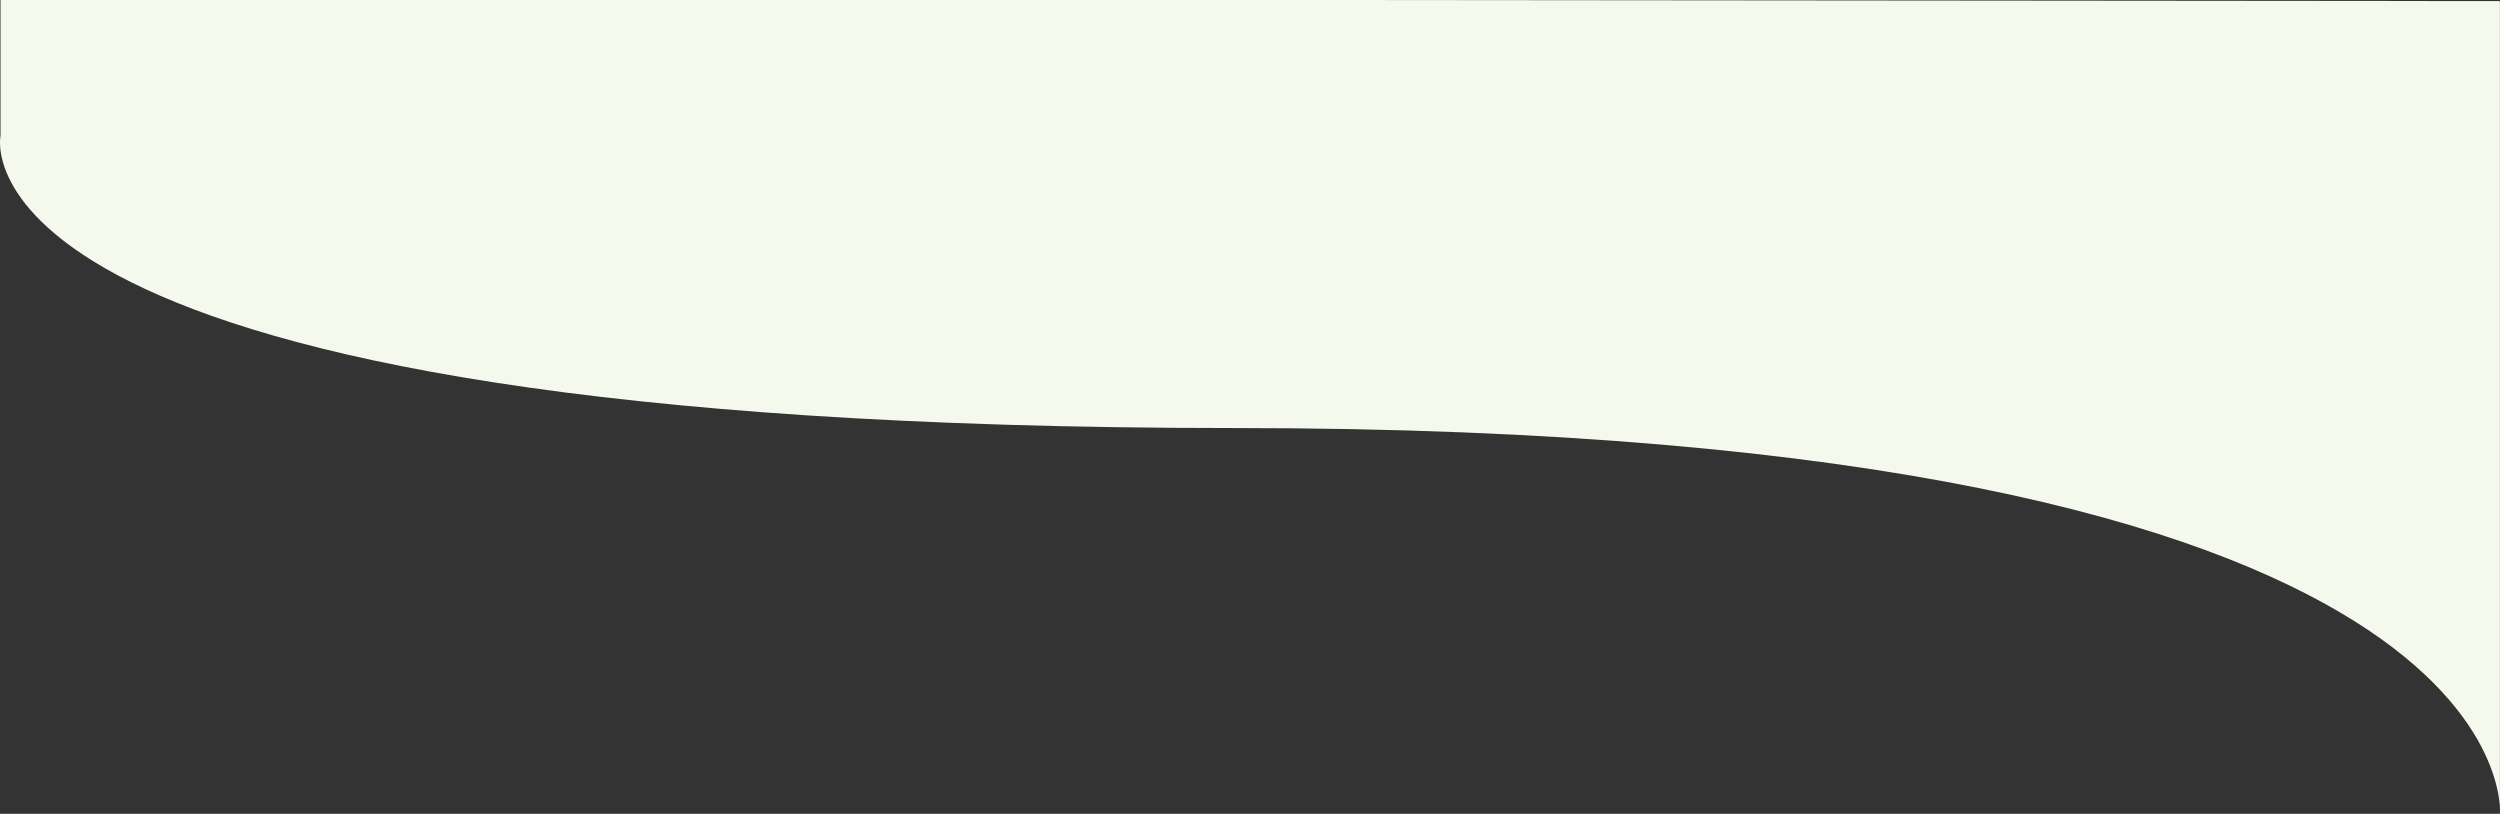 <svg width="1920" height="625" viewBox="0 0 1920 625" fill="none" xmlns="http://www.w3.org/2000/svg">
<rect x="0" y="0" width="1920" height="625" fill="#333333" stroke="none"/>
<path d="M1919.94 625C1919.94 625 1945.26 328.737 948.173 328.737C-48.919 328.737 0.4 104.416 0.4 104.416L0.401 0L1008.89 7.09838e-05L1919.94 0.846L1919.94 625Z" fill="#F5F9ED"/>
</svg>
